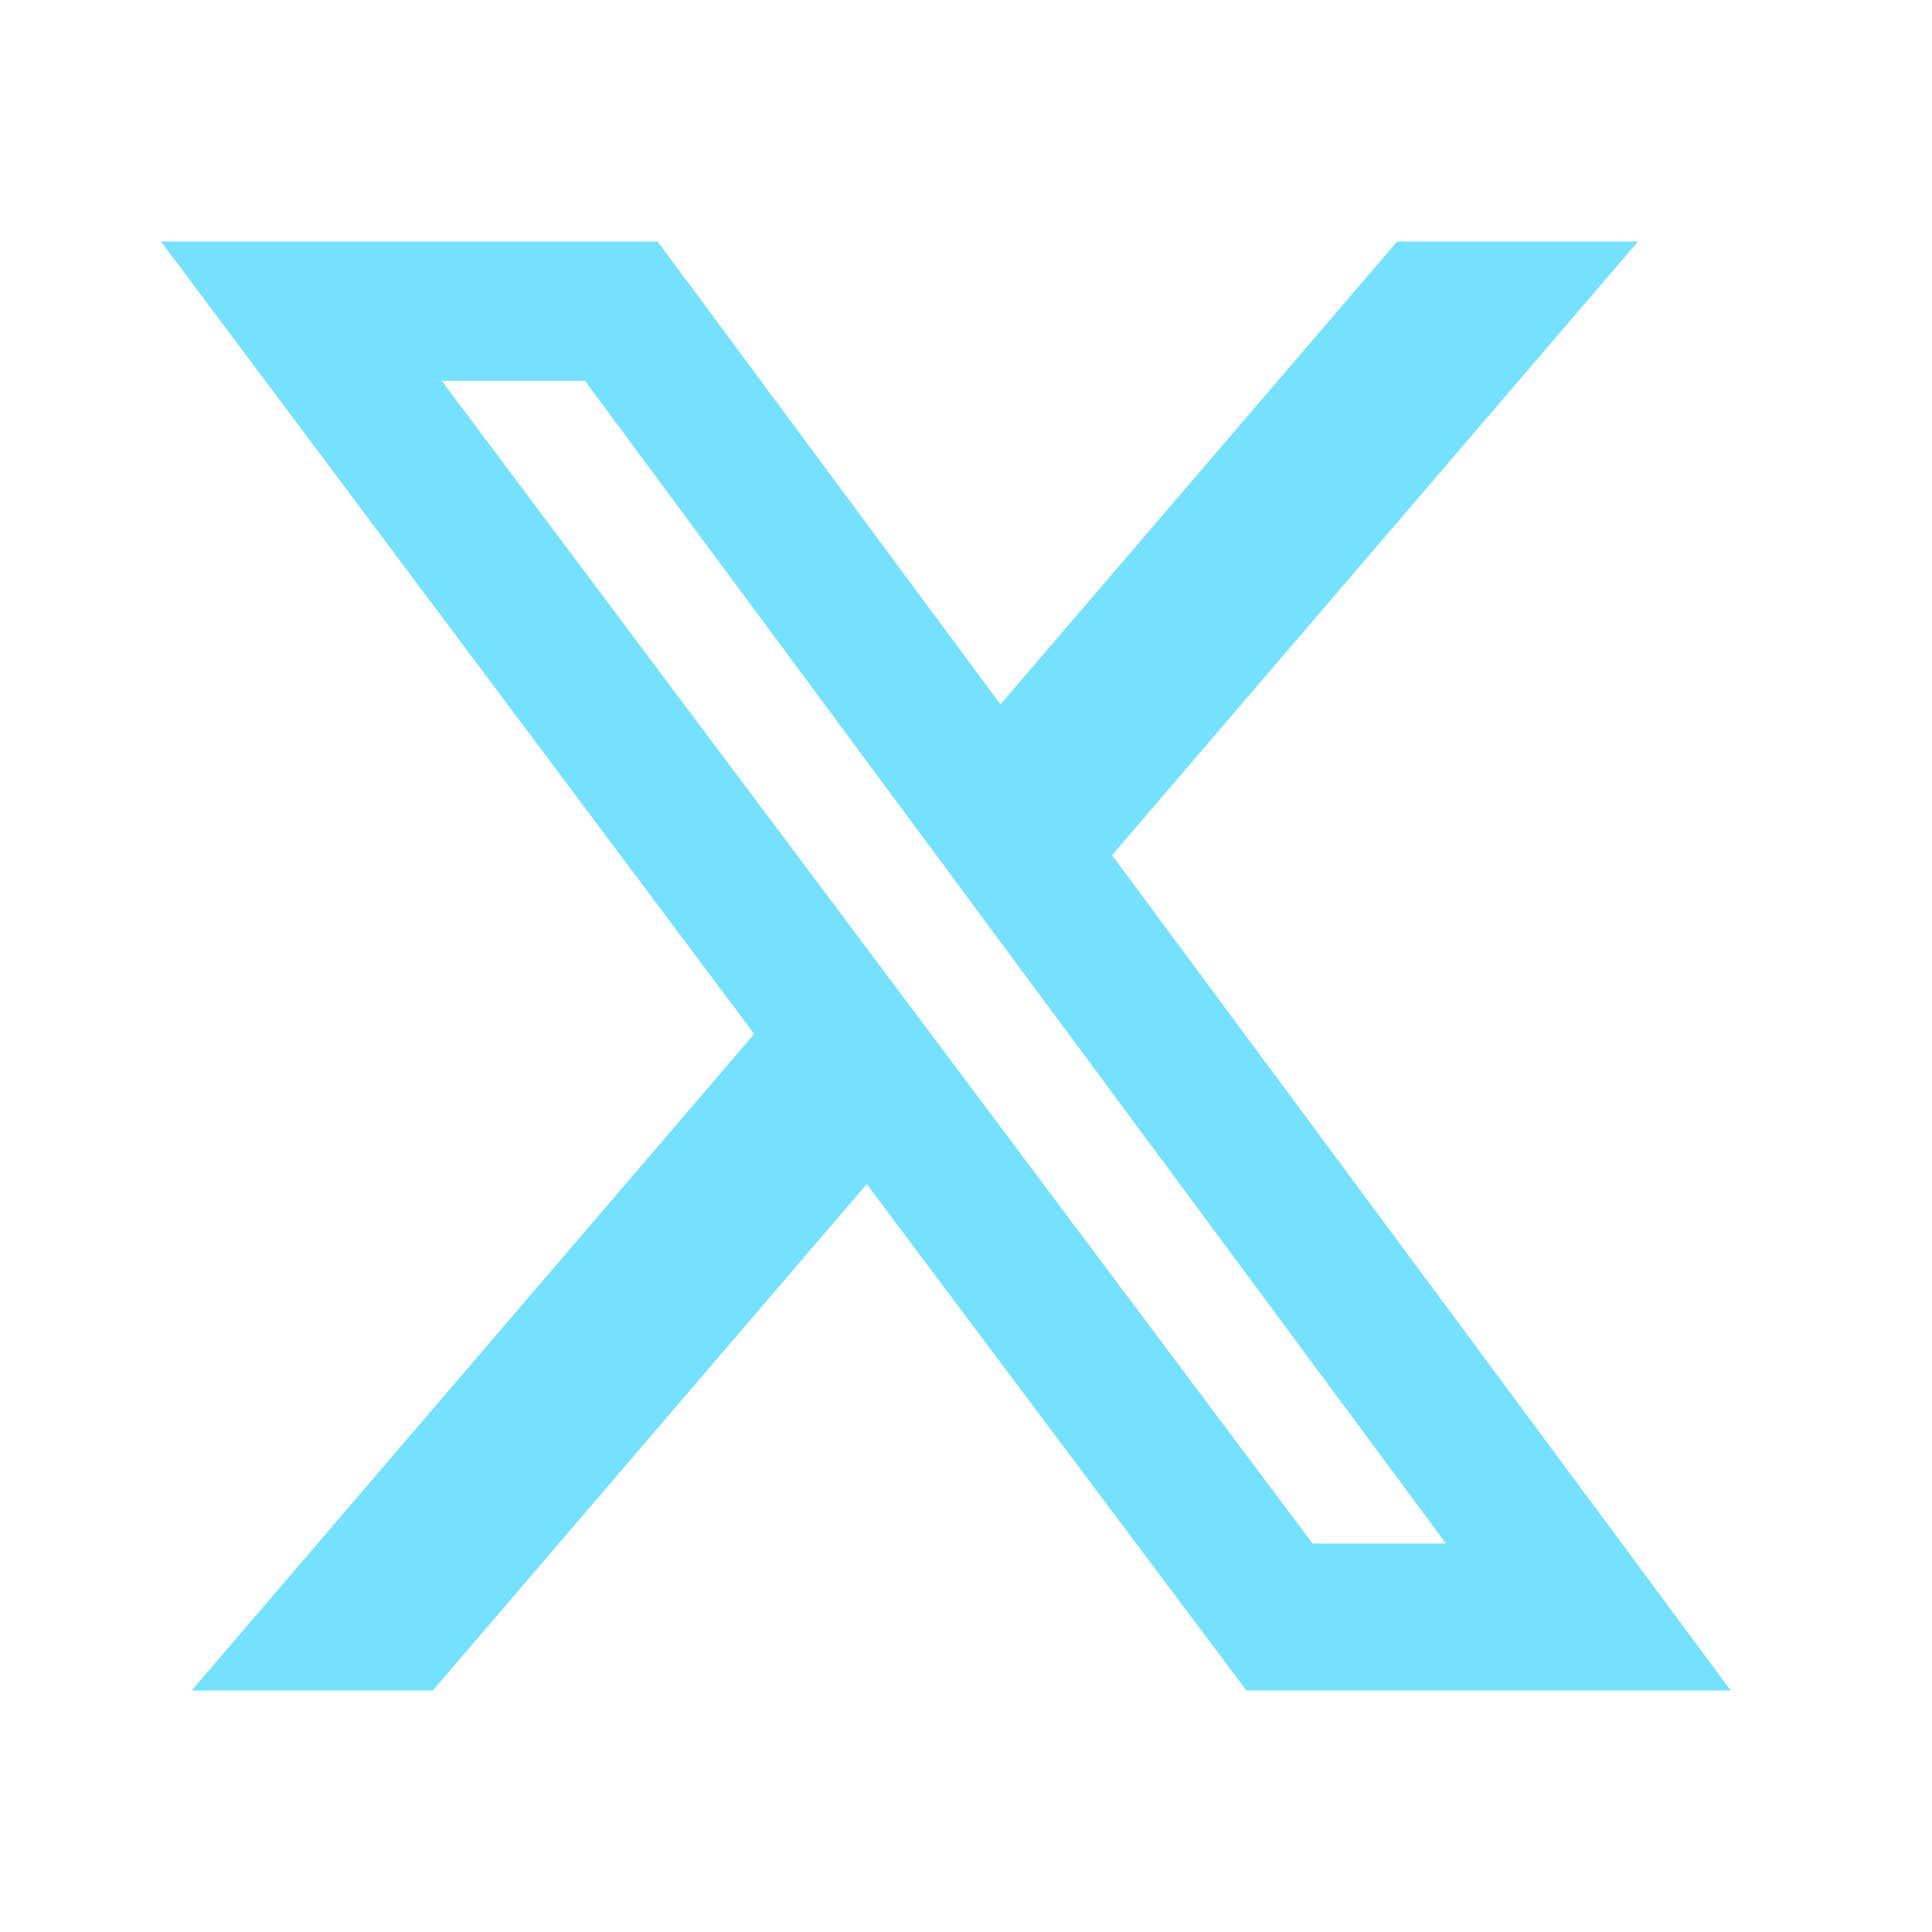 <svg width="24" height="24" viewBox="0 0 24 24" fill="none" xmlns="http://www.w3.org/2000/svg">
<path d="M17.356 3H20.348L13.814 10.624L21.5 21H15.483L10.767 14.709L5.377 21H2.381L9.369 12.844L2 3H8.169L12.428 8.75L17.356 3ZM16.305 19.174H17.962L7.267 4.731H5.487L16.305 19.174Z" fill="#75E1FF"/>
</svg>
